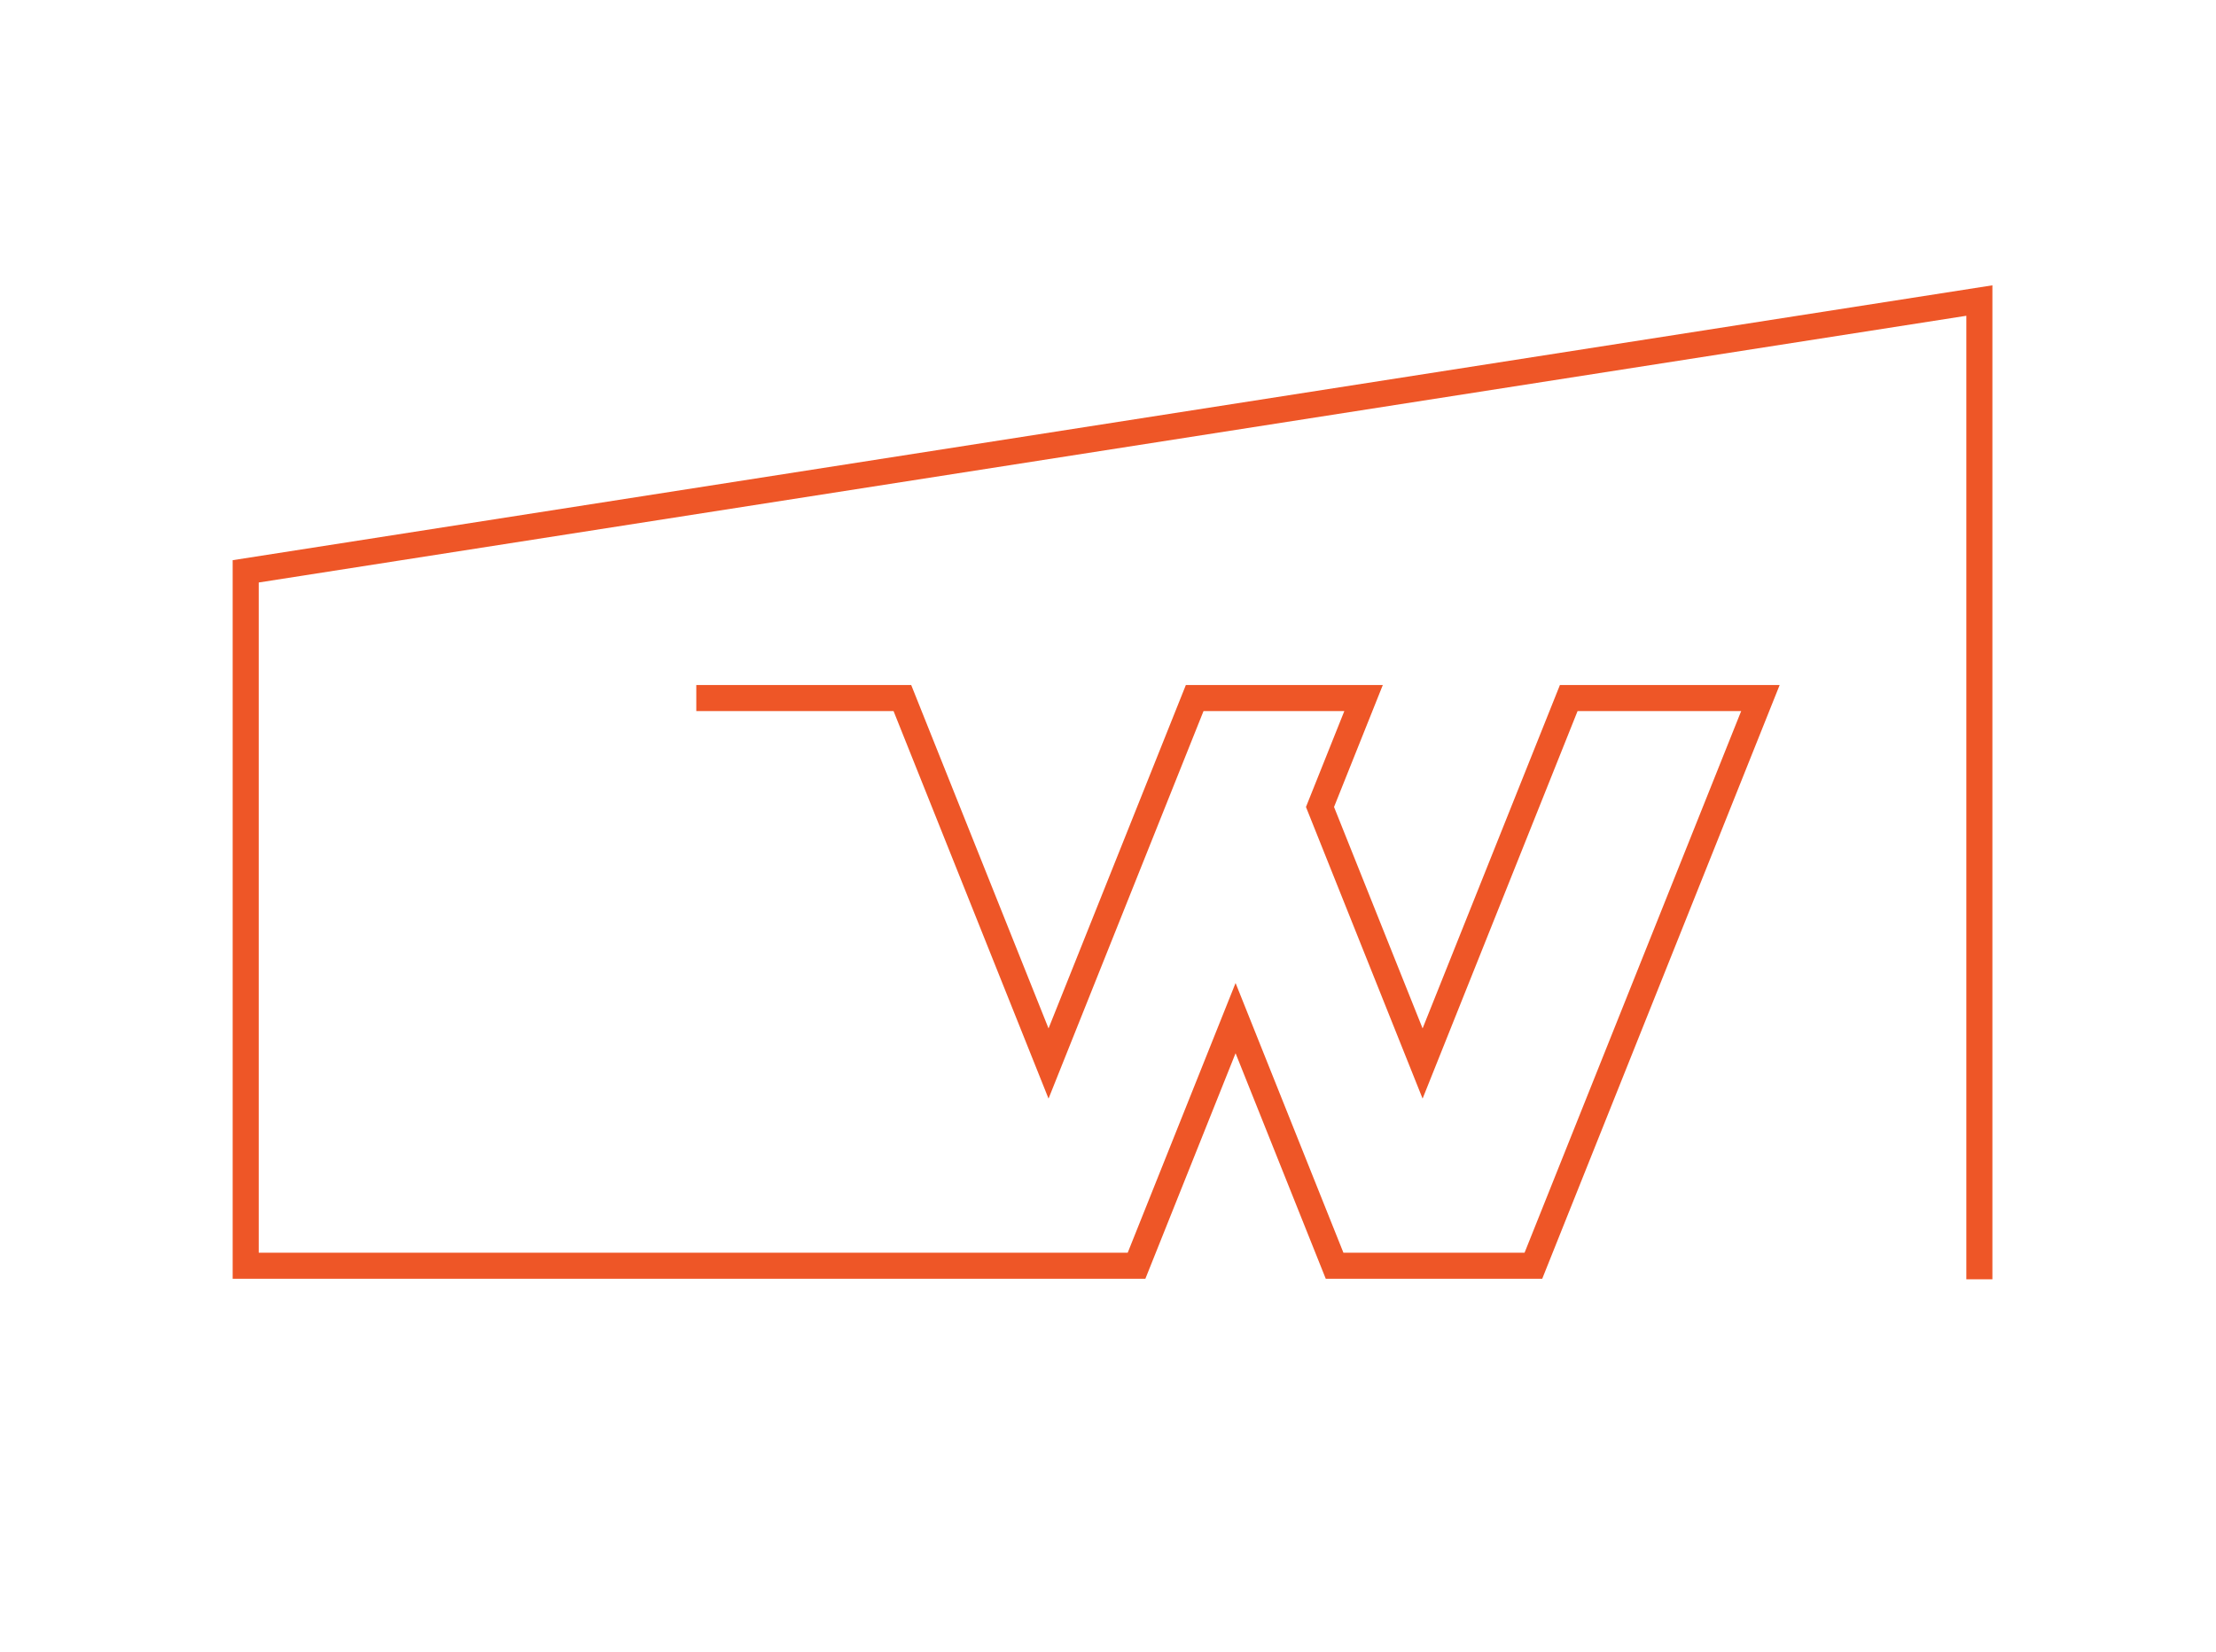 <?xml version="1.0" encoding="UTF-8"?>
<svg id="Gridlines" xmlns="http://www.w3.org/2000/svg" viewBox="0 0 1883 1404">
  <defs>
    <style>
      .cls-1 {
        fill: #ee5627;
      }
    </style>
  </defs>
  <polygon class="cls-1" points="1693 1087.22 1670.85 1087.22 1670.85 268.36 219.85 495.04 219.85 1064.64 958.24 1064.64 1049.9 835.43 1141.55 1064.64 1295.46 1064.64 1479.51 604.34 1340.5 604.34 1208.82 933.66 1109.72 685.82 1142.3 604.34 1022.65 604.34 890.97 933.66 759.29 604.34 591.67 604.34 591.67 582.19 774.29 582.19 890.97 874 1007.65 582.19 1175.01 582.19 1133.57 685.82 1208.82 874 1325.5 582.19 1512.22 582.19 1310.46 1086.79 1126.55 1086.79 1049.9 895.09 973.24 1086.79 197.7 1086.79 197.7 476.08 1693 242.48 1693 1087.22"/>
</svg>